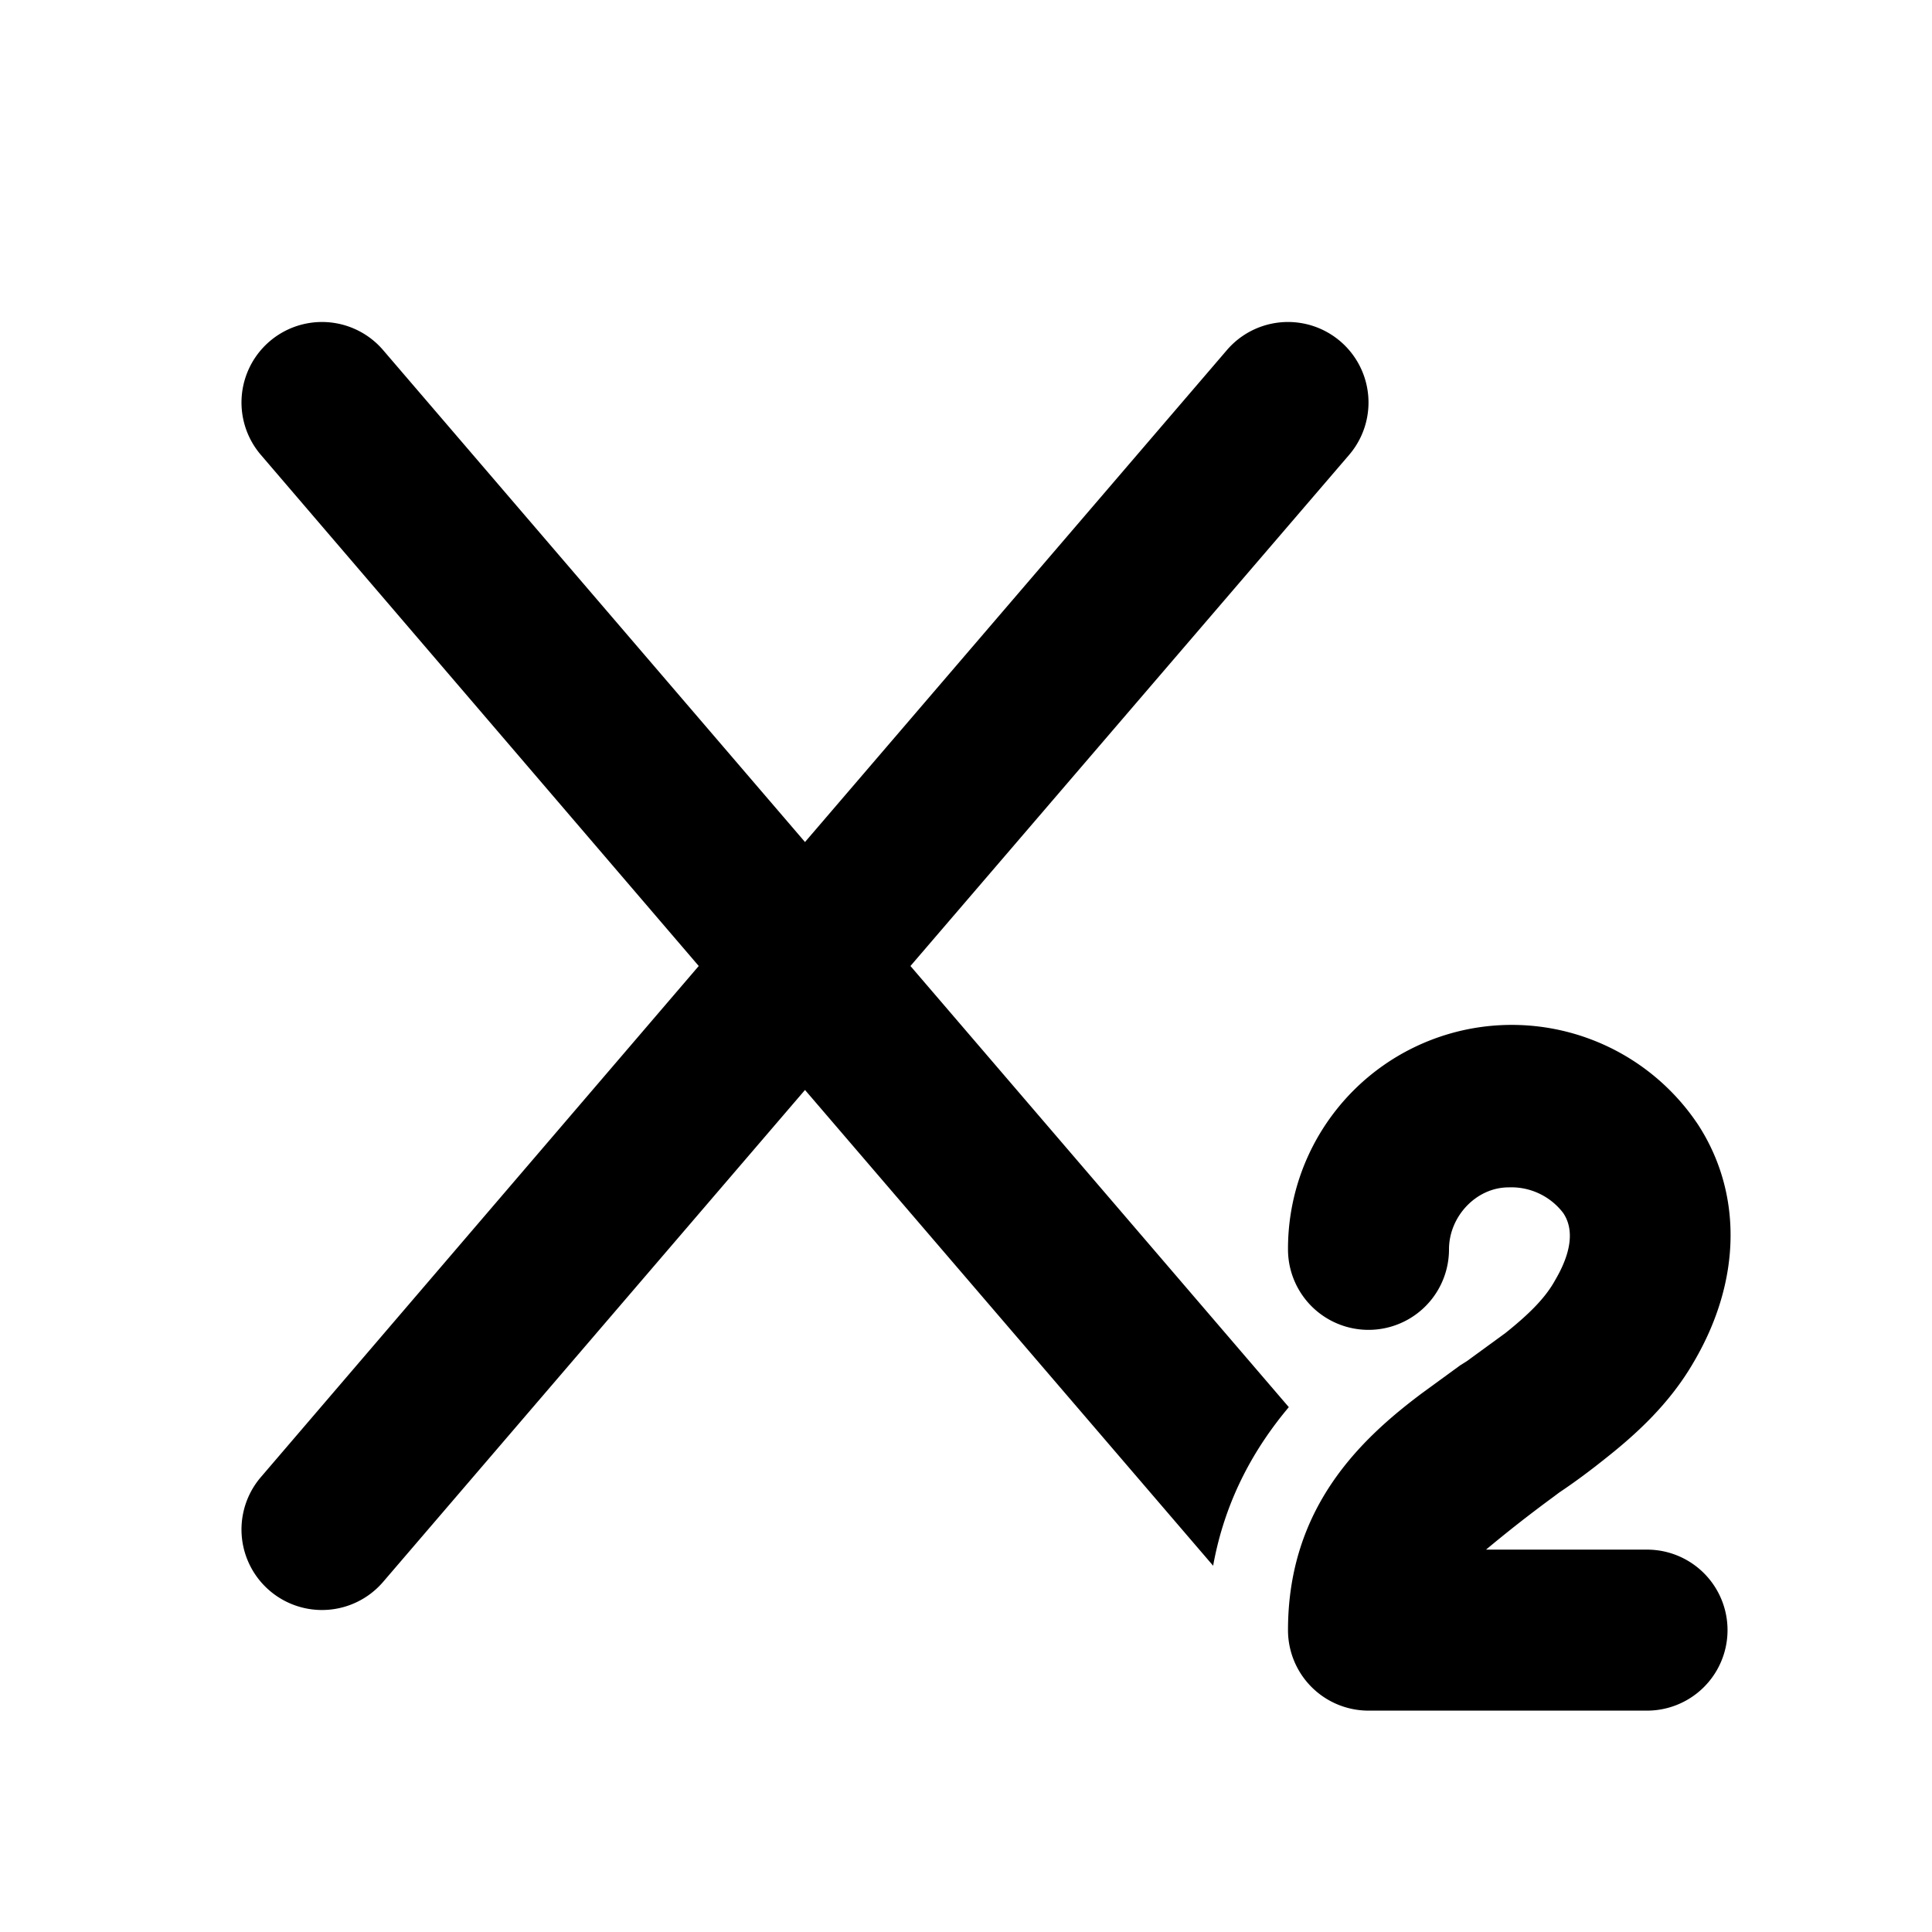 <svg width="24" height="24" viewBox="0 0 24 24" xmlns="http://www.w3.org/2000/svg"><path d="M16.76 5.65a1 1 0 0 0-1.52-1.3L10 10.46 4.76 4.35a1 1 0 1 0-1.52 1.3L8.68 12l-5.44 6.35a1 1 0 0 0 1.52 1.3L10 13.54l5.07 5.91c.15-.83.52-1.47.94-1.97L11.31 12l5.45-6.35Zm1.98 9.1c-.4 0-.74.36-.74.77a1 1 0 1 1-2 0 2.78 2.78 0 0 1 5.1-1.54c.54.84.54 1.92-.06 2.94-.3.52-.72.9-1.1 1.2-.2.16-.39.3-.57.42l-.08.06a16.88 16.88 0 0 0-.83.65h2a1 1 0 0 1 0 2H17a1 1 0 0 1-1-1c0-1.52.9-2.37 1.66-2.94l.48-.35.08-.05.48-.35c.3-.24.5-.44.62-.66.27-.46.18-.71.1-.83a.81.81 0 0 0-.68-.32Z"/></svg>